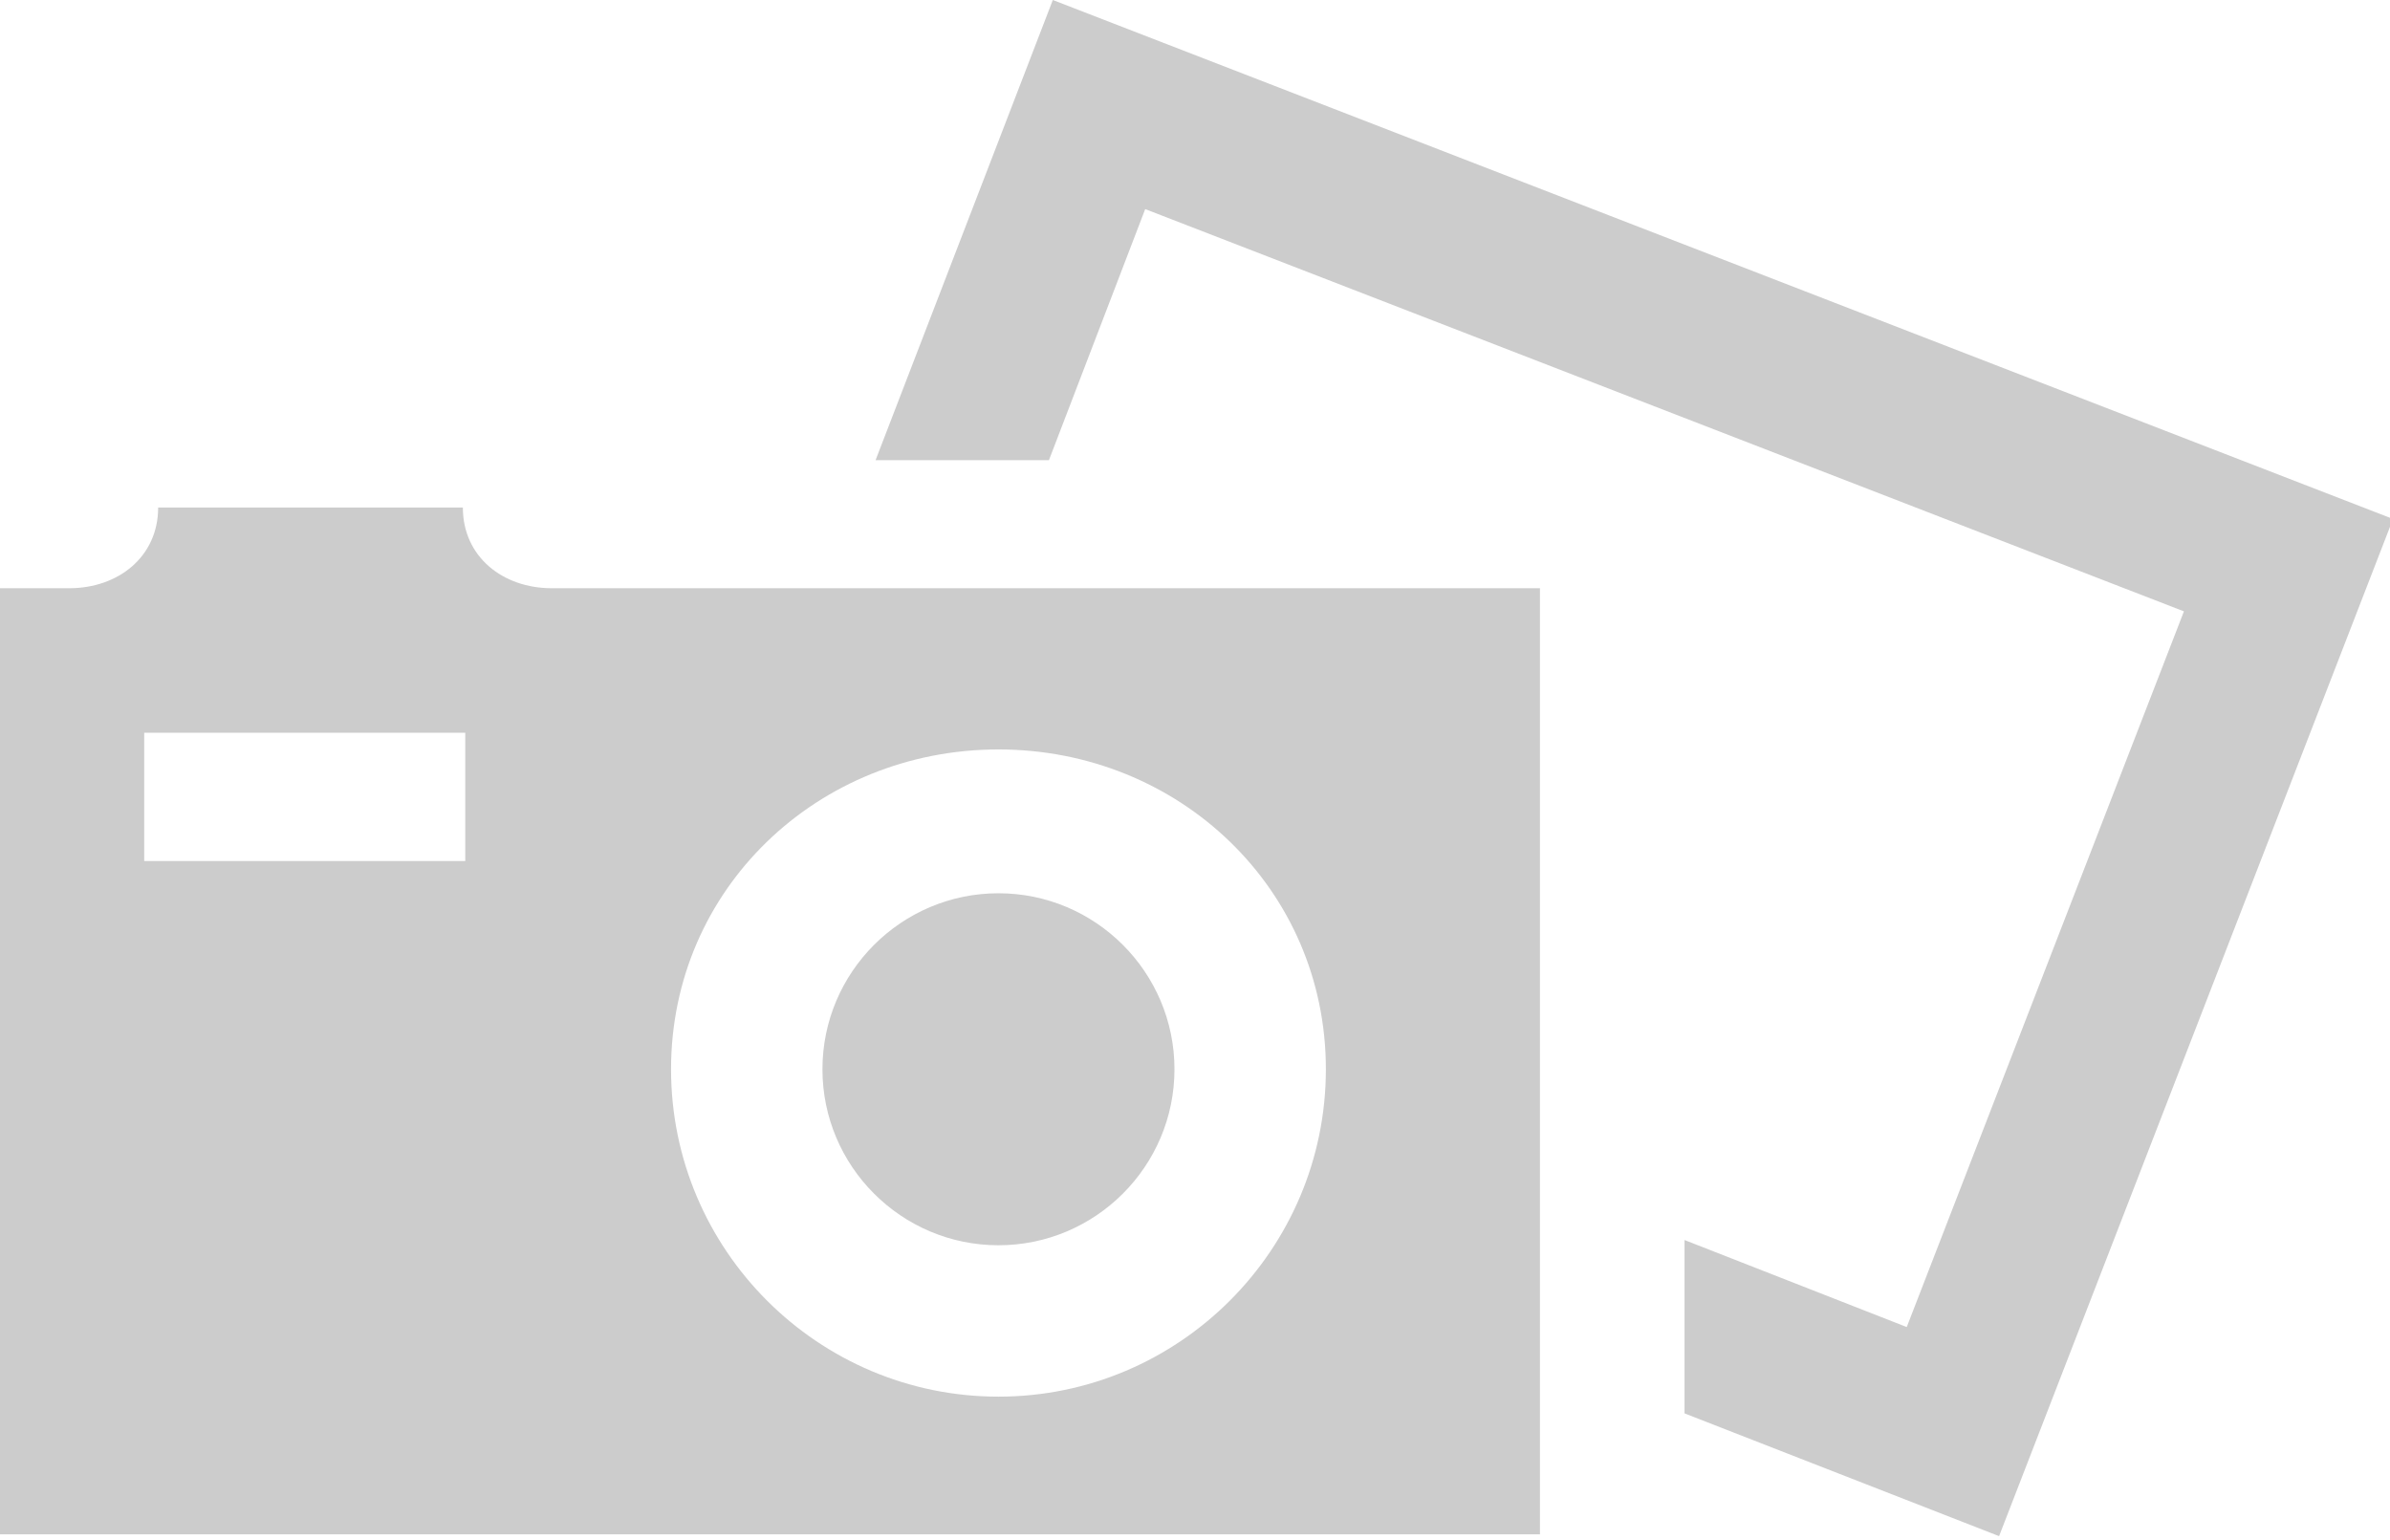 <?xml version="1.0" encoding="utf-8"?>
<!-- Generator: Adobe Illustrator 13.0.1, SVG Export Plug-In  -->
<!DOCTYPE svg PUBLIC "-//W3C//DTD SVG 1.0//EN" "http://www.w3.org/TR/2001/REC-SVG-20010904/DTD/svg10.dtd">
<svg version="1.0"
	 xmlns="http://www.w3.org/2000/svg" xmlns:xlink="http://www.w3.org/1999/xlink" xmlns:a="http://ns.adobe.com/AdobeSVGViewerExtensions/3.0/"
	 x="0px" y="0px" width="149px" height="96px" viewBox="0 0 149 96" enable-background="new 0 0 149 96" xml:space="preserve">
<defs>
</defs>
<path opacity="0.2" d="M34.401,36.675c-3.063,0-5.545-1.968-5.545-5.03H9.86c0,3.063-2.483,5.03-5.545,5.03H0v58.988h96.005V36.675
	H34.401z M29.005,53.682H8.99v-7.996h20.016V53.682z M62.247,87.078c-11.255,0-20.412-9.157-20.412-20.412s9.157-19.94,20.412-19.94
	c11.255,0,20.412,8.686,20.412,19.94S73.501,87.078,62.247,87.078z M73.22,66.666c0,6.05-4.923,10.973-10.973,10.973
	c-6.05,0-10.973-4.923-10.973-10.973c0-6.051,4.923-10.973,10.973-10.973C68.297,55.693,73.22,60.616,73.22,66.666z M149.189,32.357
	l-24.56,63.418l-19.61-7.654V77.313l13.853,5.426l17.281-44.622l-64.757-25.08l-6.002,15.653H54.586L65.636,0L149.189,32.357z"/>
</svg>
